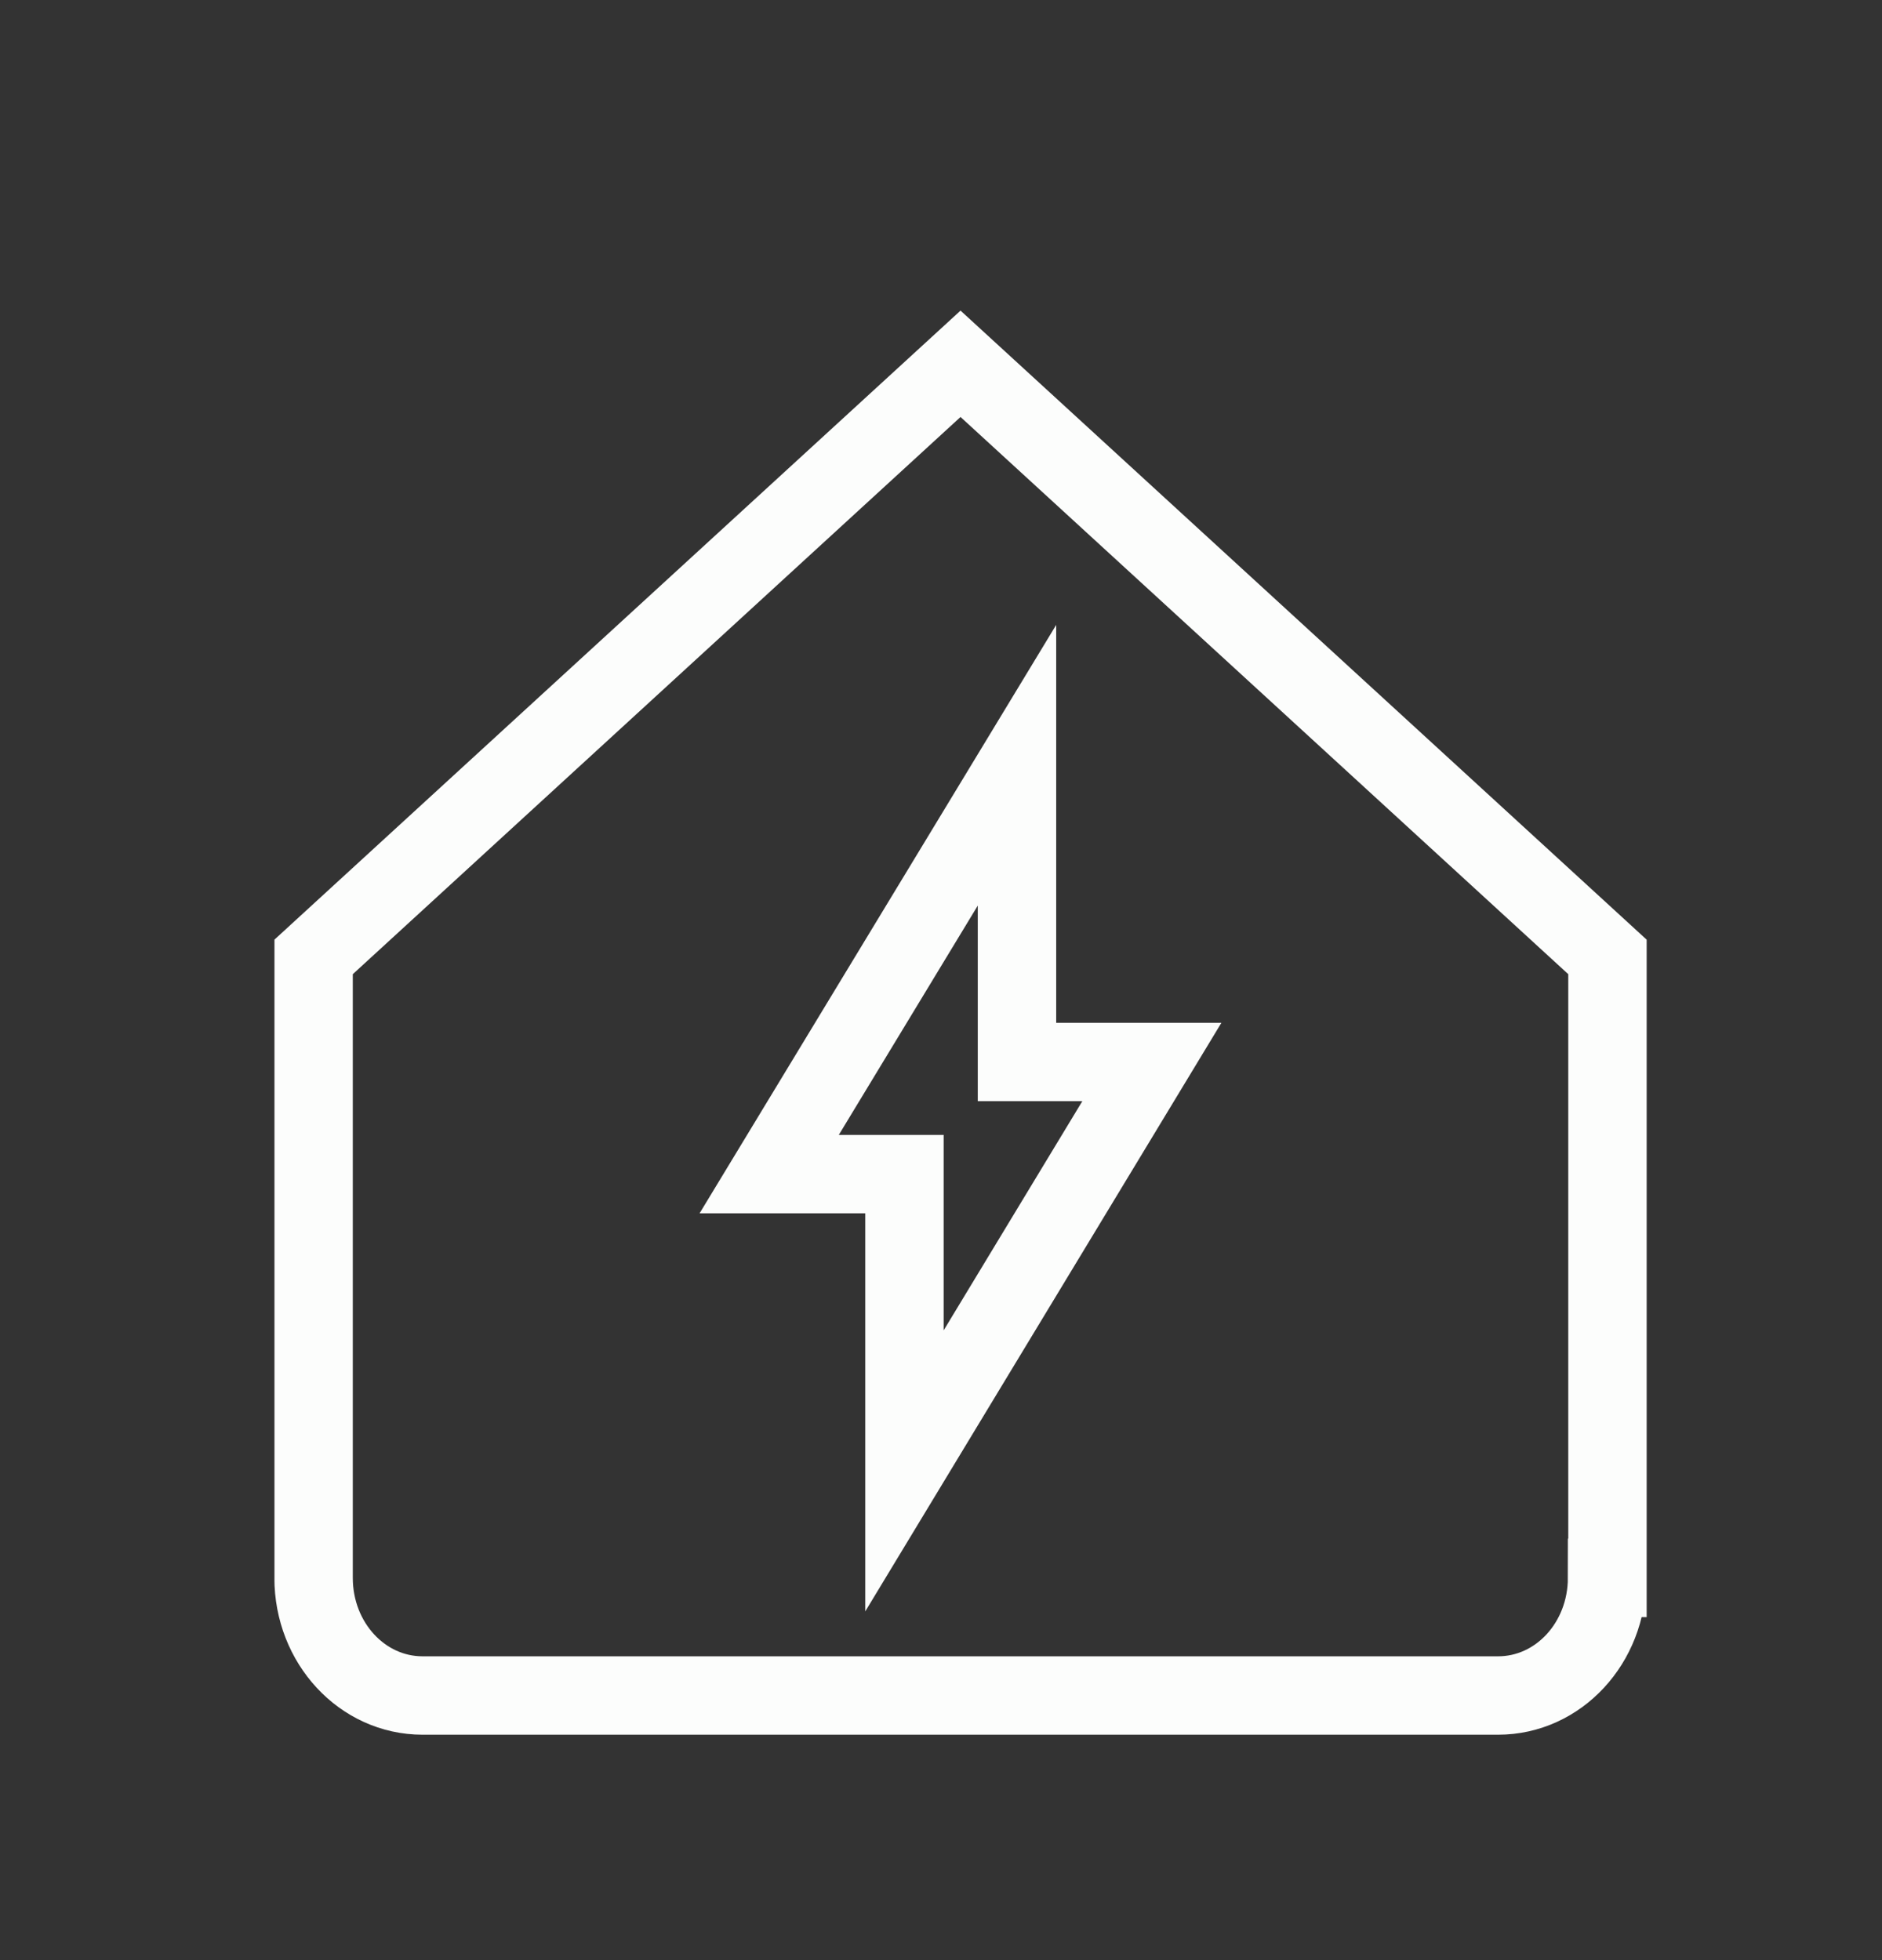 <svg width="24" height="25" viewBox="0 0 24 25" fill="none" xmlns="http://www.w3.org/2000/svg">
<rect x="0" y="0" width="24" height="25" fill="#333333" stroke="none"/>
<g clip-path="url(#clip0_1422_38347)">
<path d="M14.689 13.545H12.969V9.76L9.809 14.975H11.534V18.76L14.689 13.545Z" stroke="#FCFDFC"/>
<path d="M20.494 20.125C20.494 20.955 19.874 21.625 19.104 21.625H5.389C4.619 21.625 3.999 20.955 3.999 20.125V12.205L12.249 4.64L20.499 12.205V20.125H20.494Z" stroke="#FCFDFC"/>
</g>
<defs>
<clipPath id="clip0_1422_38347">
<rect width="17.5" height="18.165" fill="white" transform="translate(3.5 3.96)"/>
</clipPath>
</defs>
</svg>
